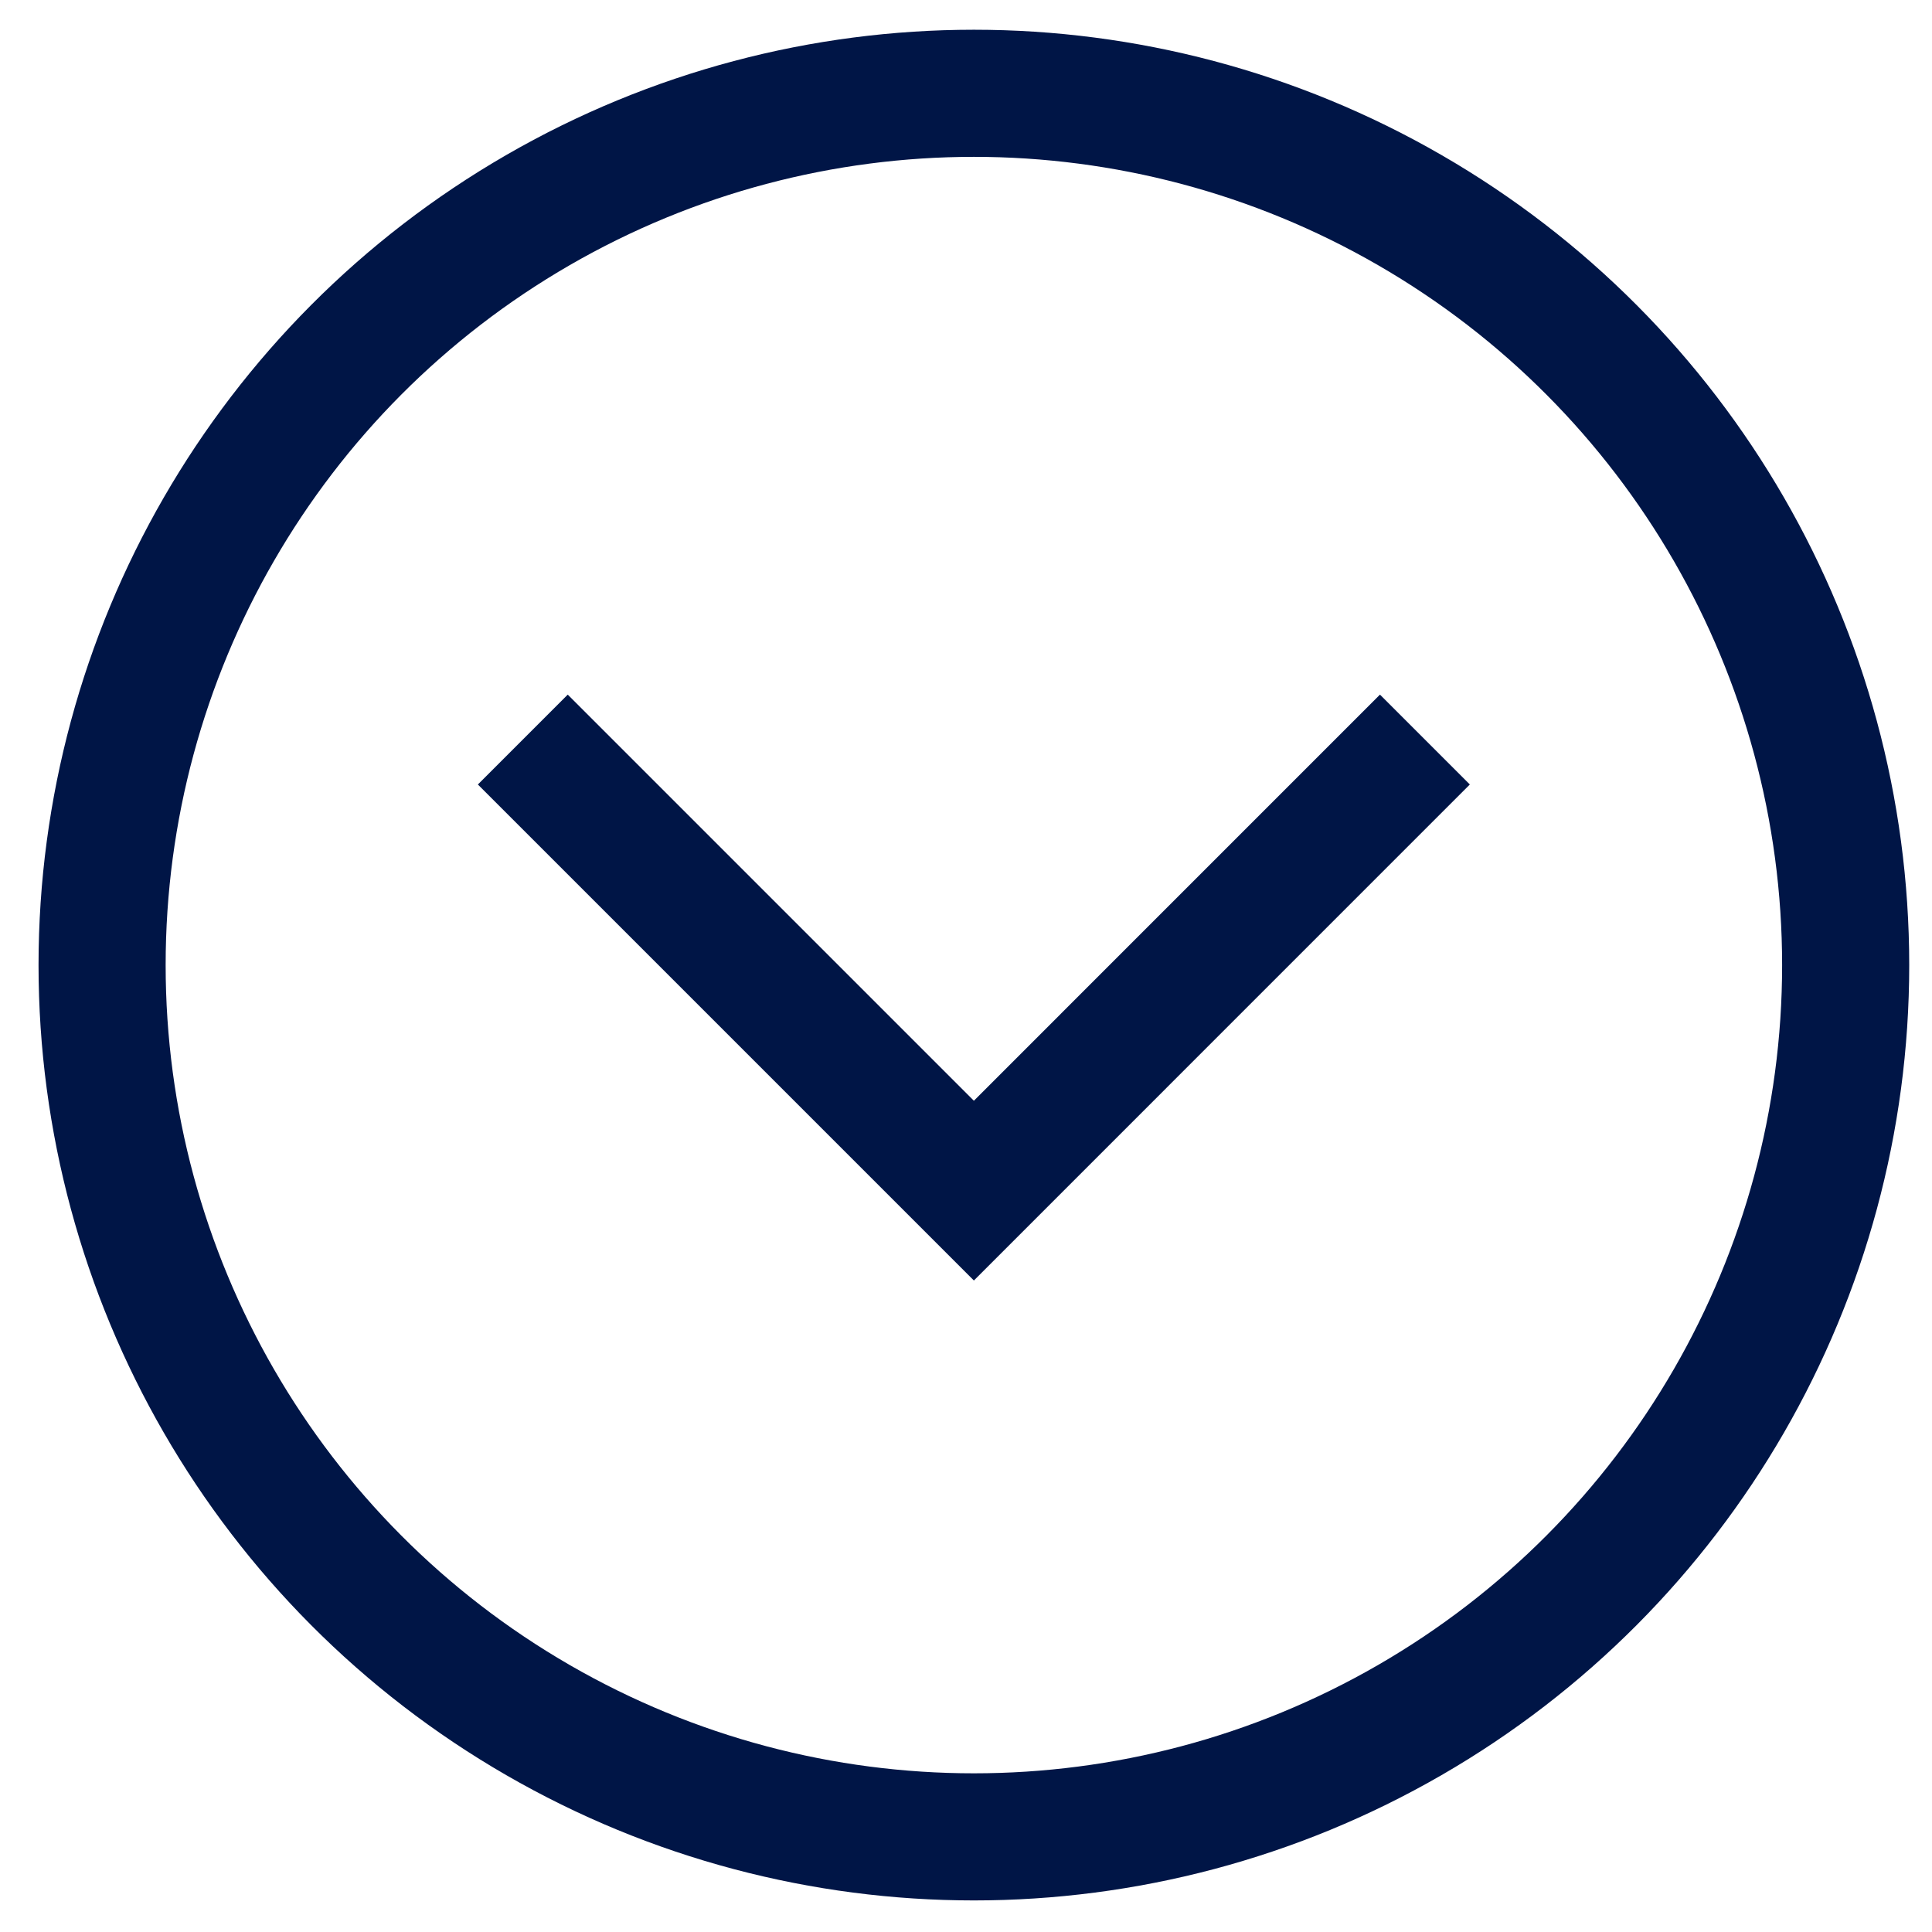 <?xml version="1.0" encoding="UTF-8"?>
<svg xmlns="http://www.w3.org/2000/svg" width="38" height="38" viewBox="0 0 38 38" fill="none">
  <circle cx="19.155" cy="18.982" r="17.147" stroke="#001546" stroke-width="2.5"></circle>
  <path d="M10.283 14.546L19.155 23.418L28.026 14.546" stroke="#001546" stroke-width="2.5"></path>
</svg>
